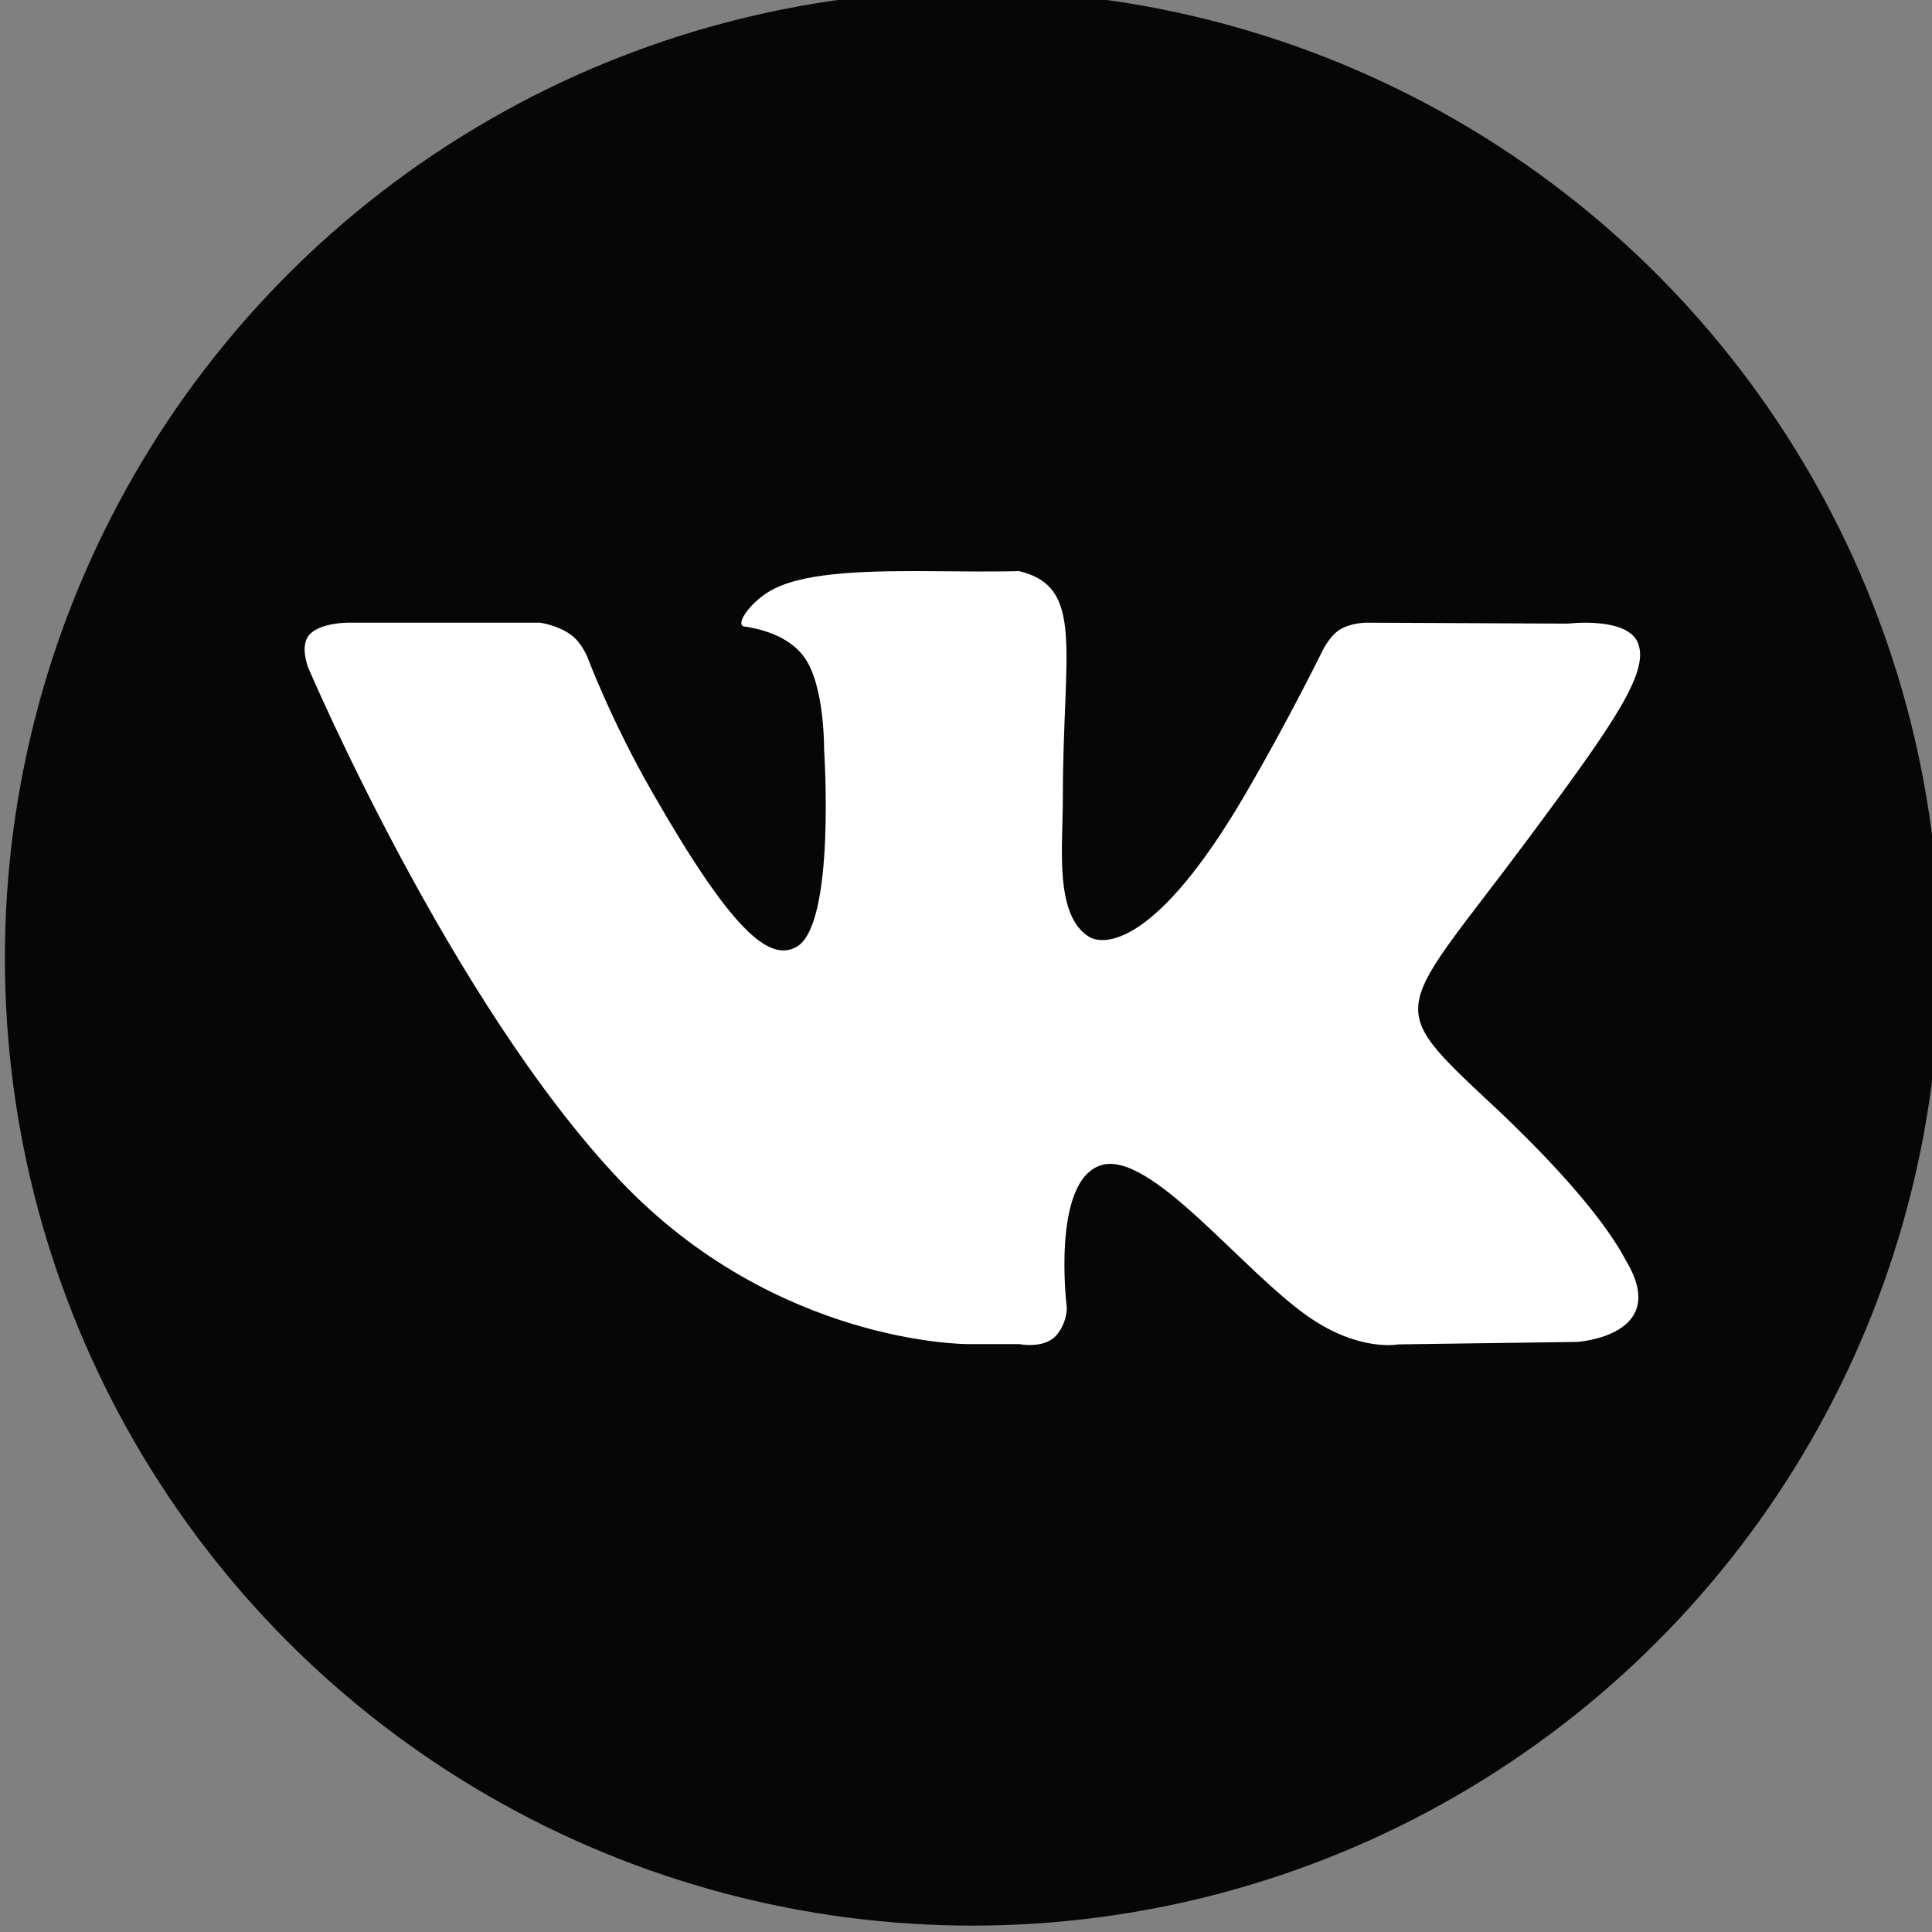<?xml version="1.0" encoding="UTF-8" standalone="no"?>
<!-- Created with Inkscape (http://www.inkscape.org/) -->

<svg
   xmlns:dc="http://purl.org/dc/elements/1.1/"
   xmlns:cc="http://creativecommons.org/ns#"
   xmlns:rdf="http://www.w3.org/1999/02/22-rdf-syntax-ns#"
   xmlns:svg="http://www.w3.org/2000/svg"
   xmlns="http://www.w3.org/2000/svg"
   xmlns:sodipodi="http://sodipodi.sourceforge.net/DTD/sodipodi-0.dtd"
   xmlns:inkscape="http://www.inkscape.org/namespaces/inkscape"
   width="16.933mm"
   height="16.933mm"
   viewBox="0 0 16.933 16.933"
   version="1.1"
   id="svg3455"
   sodipodi:docname="b-vk.svg"
   inkscape:version="0.92.3 (2405546, 2018-03-11)">
  <rect x="0" y="0" width="16.933" height="16.933" fill="#808080" stroke="none"/>
  <defs
     id="defs3449" />
  <sodipodi:namedview
     id="base"
     pagecolor="#666666"
     bordercolor="#000000"
     borderopacity="0.878"
     inkscape:pageopacity="0"
     inkscape:pageshadow="2"
     inkscape:zoom="3.7547371"
     inkscape:cx="31.999374"
     inkscape:cy="31.999366"
     inkscape:document-units="mm"
     inkscape:current-layer="g3439"
     showgrid="false"
     inkscape:window-width="1024"
     inkscape:window-height="715"
     inkscape:window-x="-4"
     inkscape:window-y="-4"
     inkscape:window-maximized="1"
     borderlayer="true" />
  <g
     inkscape:label="Capa 1"
     inkscape:groupmode="layer"
     id="layer1"
     transform="translate(177.895,-93.498)">
    <g
       transform="matrix(0.265,0,0,0.265,-205.391,146.141)"
       id="g3439">
      <g
         id="g2233">
        <circle
           style="opacity:1;fill:#000000;fill-opacity:0.95;stroke:none;stroke-width:1.28;stroke-linecap:round;stroke-linejoin:round;stroke-miterlimit:4;stroke-dasharray:none;stroke-opacity:1;paint-order:stroke fill markers"
           id="circle4249"
           cx="135.919"
           cy="-166.965"
           r="31.999" />
        <path
           style="fill:#ffffff;stroke-width:1.707"
           inkscape:connector-curvature="0"
           d="m 153.141,-162.089 c 3.551,3.328 4.289,4.952 4.408,5.154 1.469,2.468 -1.626,2.664 -1.626,2.664 l -5.927,0.082 c 0,0 -1.276,0.254 -2.952,-0.908 -2.217,-1.536 -5.248,-5.534 -6.876,-5.016 -1.652,0.529 -1.126,4.719 -1.126,4.719 0,0 0.01,0.514 -0.365,0.925 -0.408,0.435 -1.21,0.27 -1.21,0.27 h -1.707 c 0,0 -6.328,0.026 -11.483,-5.399 -5.62,-5.917 -10.323,-16.97 -10.323,-16.97 0,0 -0.285,-0.705 0.024,-1.077 0.353,-0.422 1.304,-0.413 1.304,-0.413 h 6.338 c 0,0 0.596,0.082 1.024,0.403 0.355,0.256 0.551,0.753 0.551,0.753 0,0 0.765,2.058 2.123,4.428 2.647,4.628 3.881,5.64 4.78,5.14 1.311,-0.722 0.916,-6.534 0.916,-6.534 0,0 0.026,-2.118 -0.66,-3.055 -0.531,-0.734 -1.527,-0.945 -1.968,-1.007 -0.36,-0.039 0.225,-0.881 0.986,-1.256 1.142,-0.561 3.159,-0.597 5.539,-0.573 1.855,0.021 2.555,-0.005 2.555,-0.005 2.186,0.534 1.444,2.597 1.444,7.536 0,1.585 -0.282,3.812 0.846,4.546 0.488,0.321 2.237,0.369 5.205,-4.731 1.41,-2.42 2.527,-4.695 2.527,-4.695 0,0 0.235,-0.509 0.59,-0.725 0.37,-0.224 0.864,-0.225 0.864,-0.225 l 6.673,0.031 c 0,0 2.007,-0.247 2.329,0.672 0.343,0.959 -0.819,2.638 -3.543,6.311 -4.48,6.034 -4.976,5.473 -1.261,8.956 z"
           id="path2858" />
      </g>
    </g>
  </g>
</svg>
